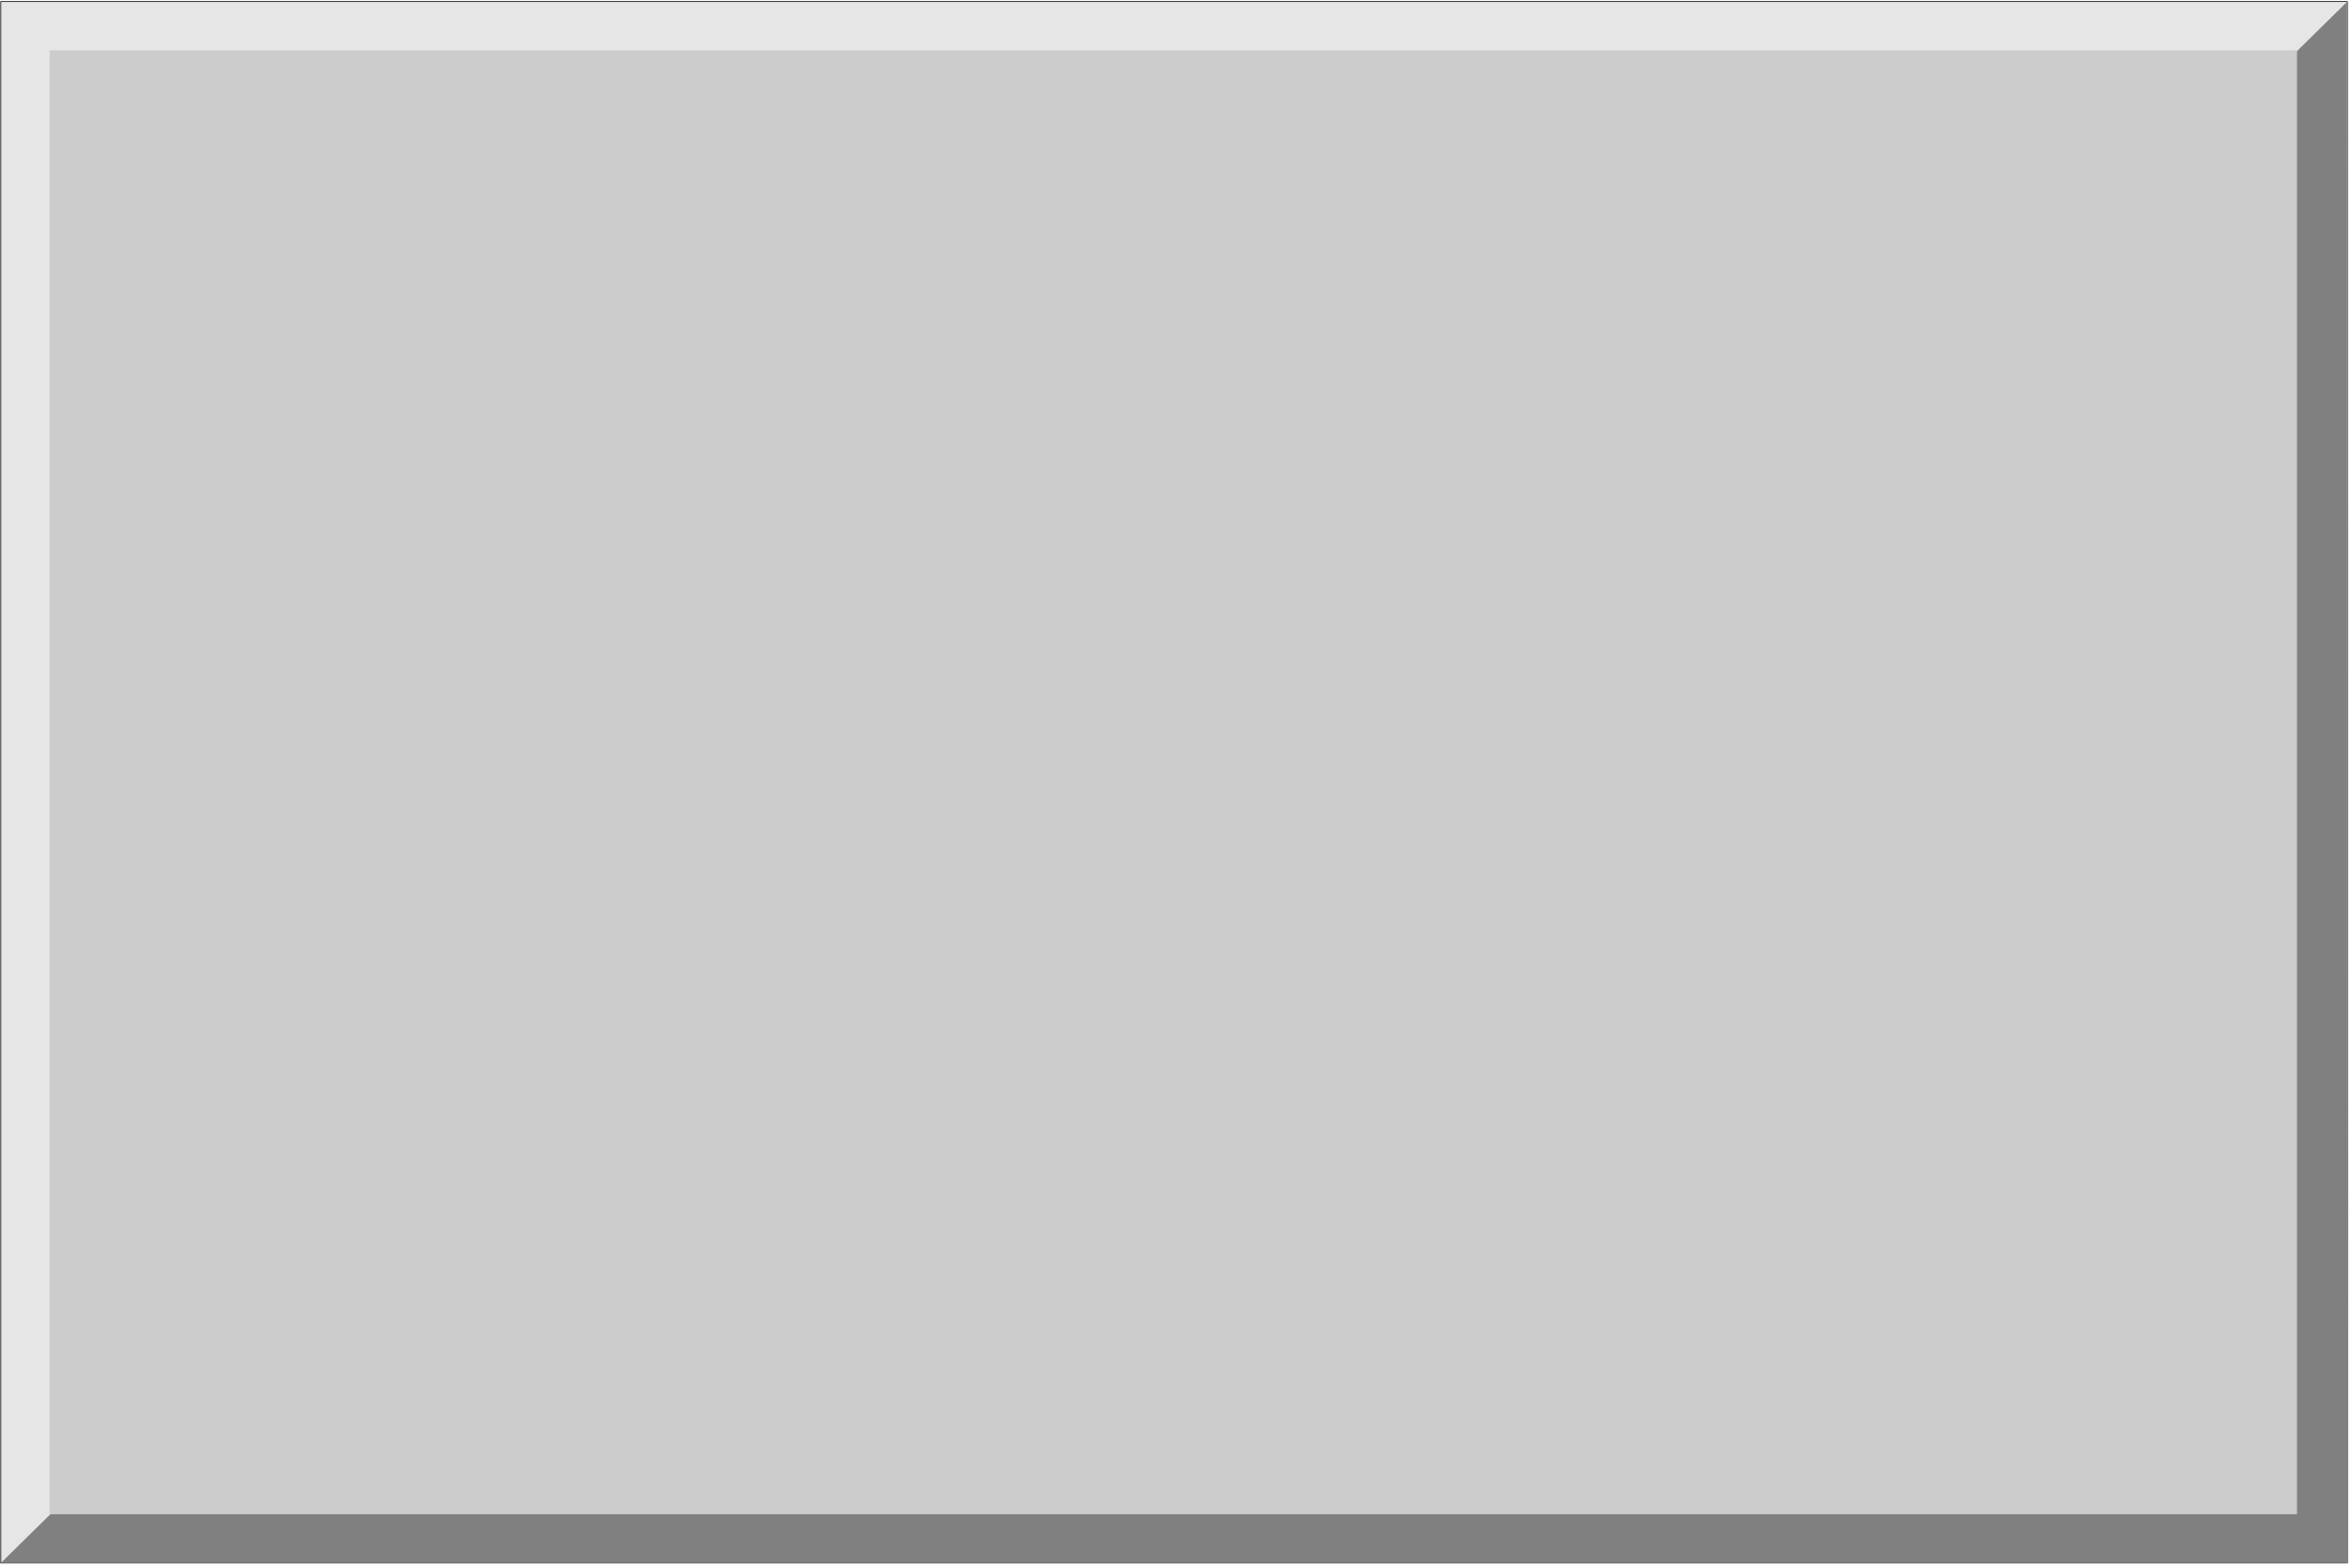 <svg xmlns="http://www.w3.org/2000/svg" fill-rule="evenodd" height="326.97" preserveAspectRatio="none" stroke-linecap="round" viewBox="0 0 3035 2024" width="490.455"><style>.pen1{stroke:none}</style><path class="pen1" style="fill:#e6e6e6" d="M3028 2018H1V2h3028v2016h-1z"/><path fill="none" style="stroke:#000;stroke-width:1;stroke-linejoin:round" d="M3028 2018H1V2h3028v2016h0"/><path class="pen1" style="fill:gray" d="m3028 2 1 2016H1l64-63L2964 66l65-64h-1z"/><path class="pen1" style="fill:#ccc" d="M2964 1955H64V65h2900v1890z"/></svg>
